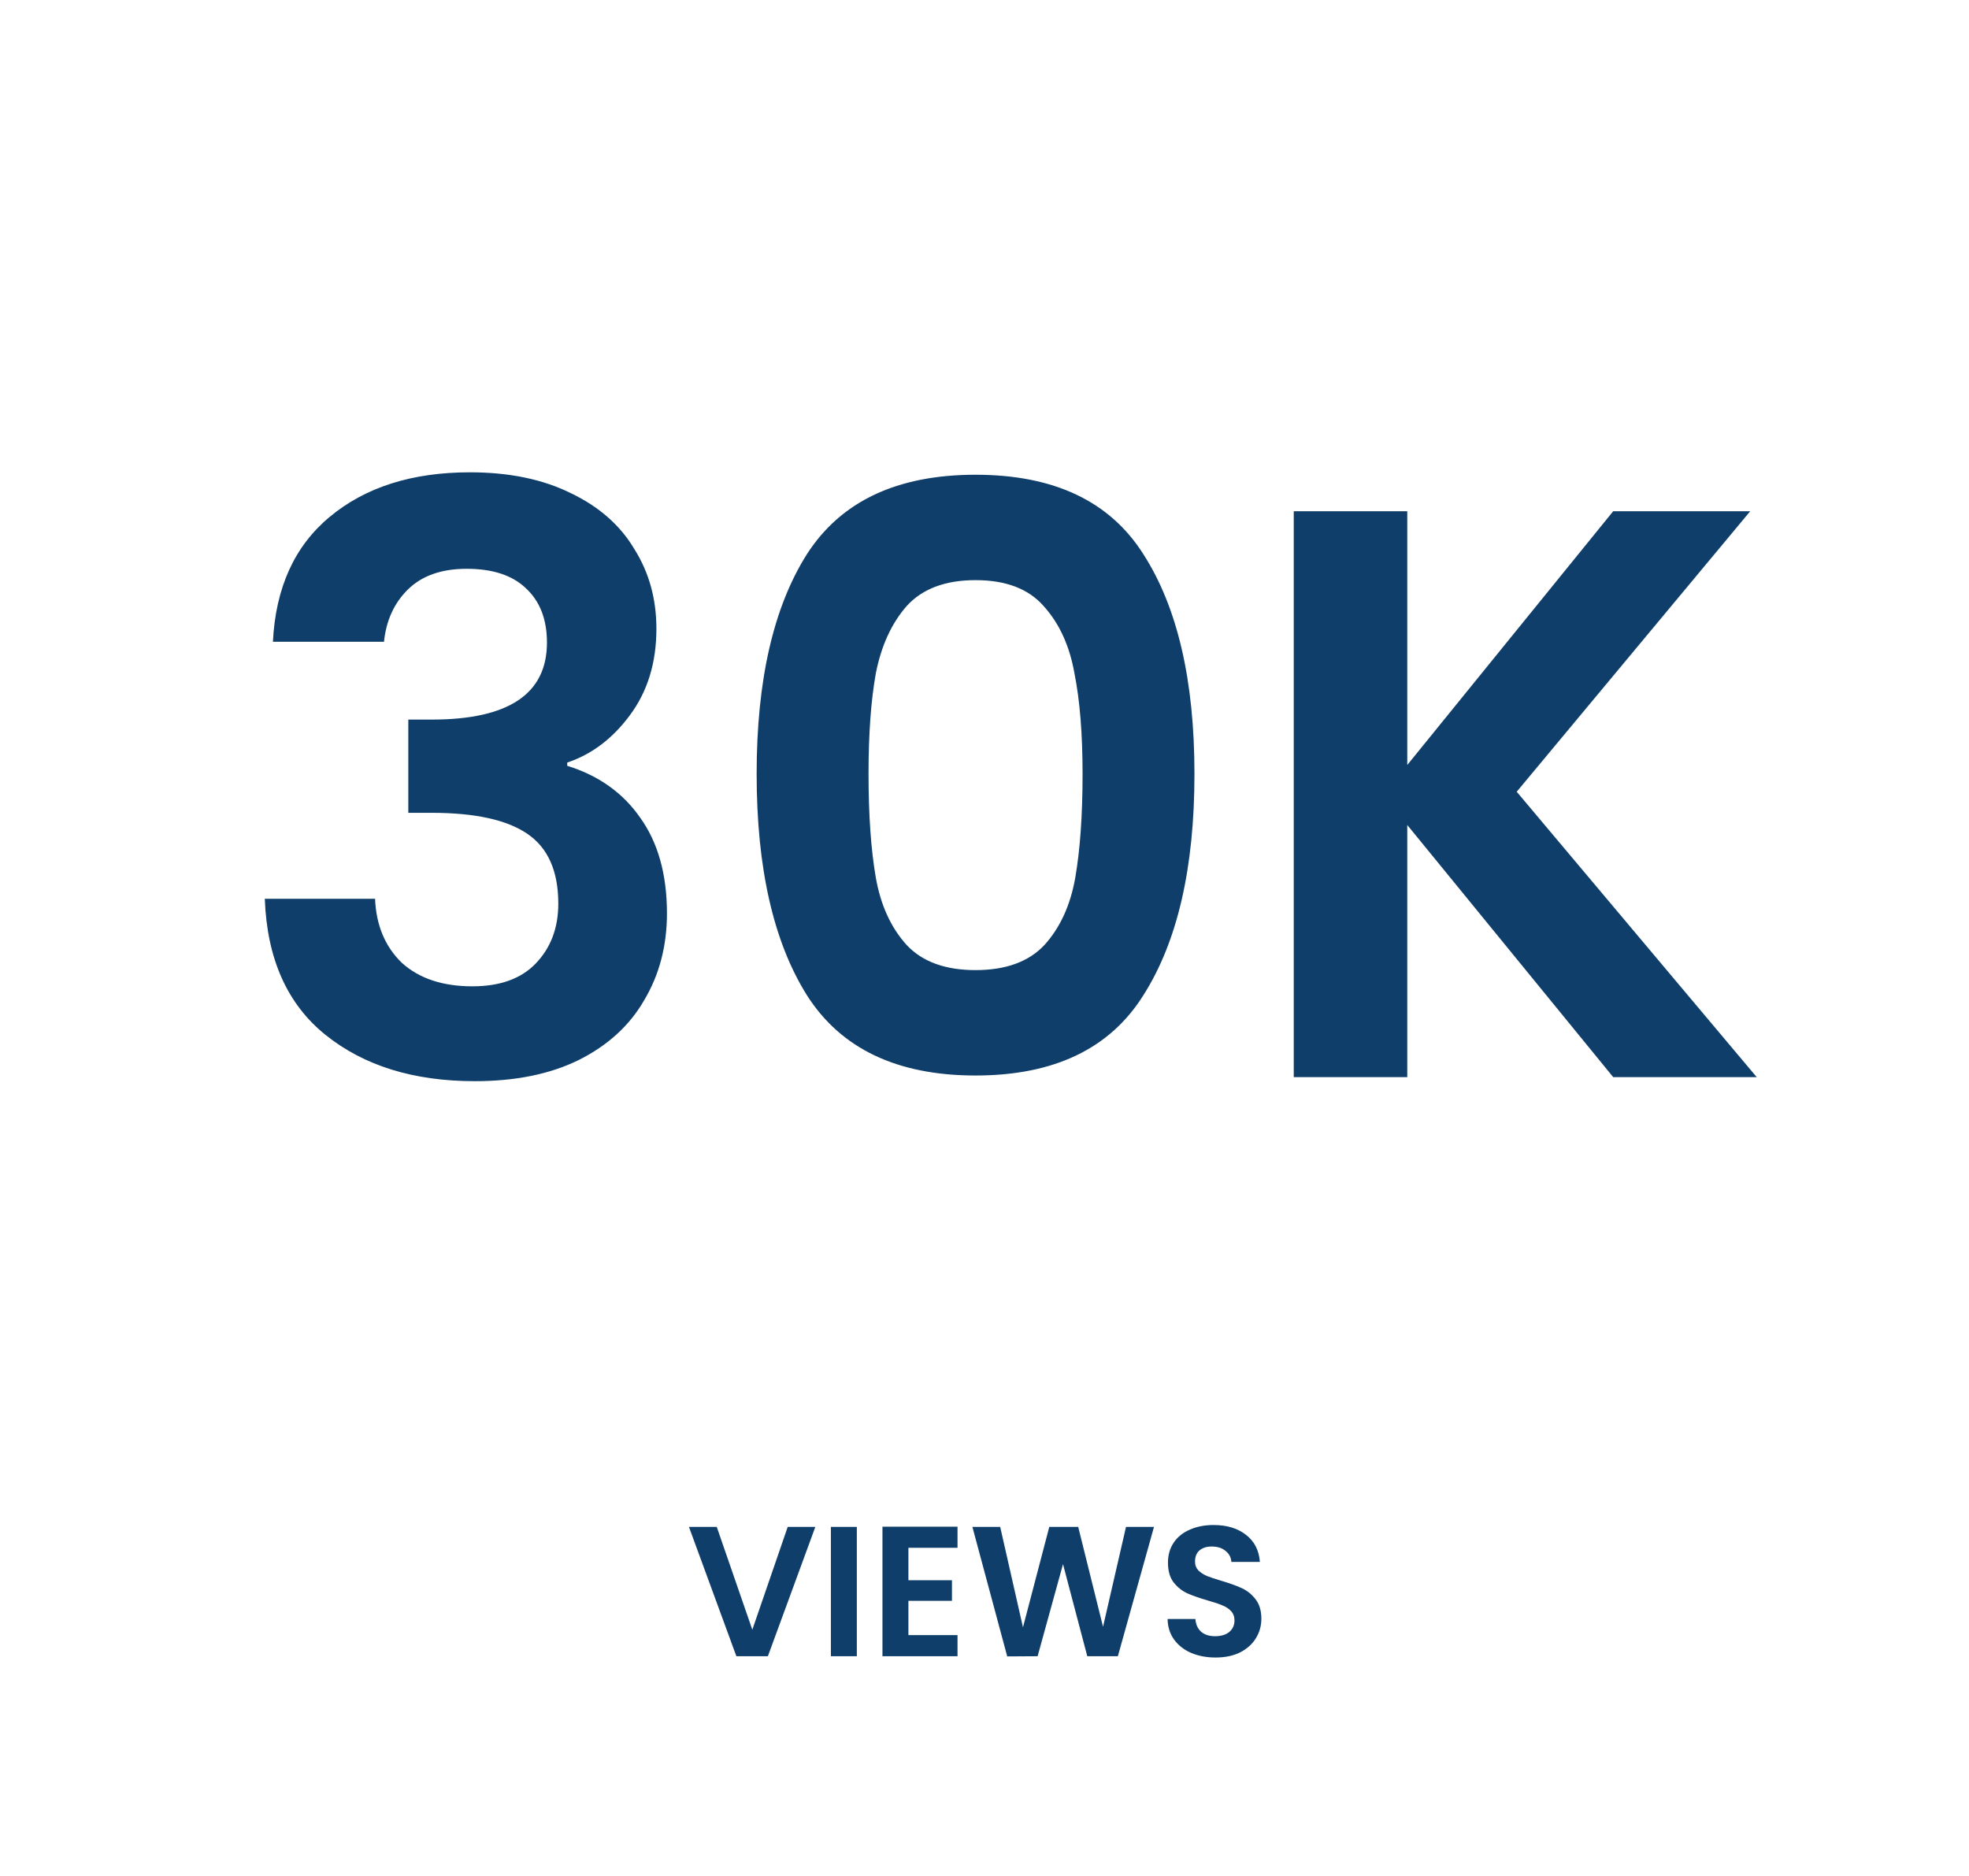 <svg xmlns="http://www.w3.org/2000/svg" fill="none" viewBox="0 0 170 162" height="162" width="170">
<path fill="#0E3E69" d="M23.563 55.41C23.796 50.743 25.43 47.15 28.463 44.63C31.543 42.063 35.58 40.78 40.573 40.78C43.98 40.78 46.896 41.387 49.323 42.6C51.75 43.767 53.57 45.377 54.783 47.43C56.043 49.437 56.673 51.723 56.673 54.29C56.673 57.23 55.903 59.727 54.363 61.78C52.87 63.787 51.073 65.14 48.973 65.84V66.12C51.68 66.96 53.78 68.453 55.273 70.6C56.813 72.747 57.583 75.5 57.583 78.86C57.583 81.66 56.93 84.157 55.623 86.35C54.363 88.543 52.473 90.27 49.953 91.53C47.48 92.743 44.493 93.35 40.993 93.35C35.72 93.35 31.426 92.02 28.113 89.36C24.8 86.7 23.05 82.78 22.863 77.6H32.383C32.476 79.887 33.246 81.73 34.693 83.13C36.186 84.483 38.216 85.16 40.783 85.16C43.163 85.16 44.983 84.507 46.243 83.2C47.55 81.847 48.203 80.12 48.203 78.02C48.203 75.22 47.316 73.213 45.543 72C43.77 70.787 41.016 70.18 37.283 70.18H35.253V62.13H37.283C43.91 62.13 47.223 59.913 47.223 55.48C47.223 53.473 46.616 51.91 45.403 50.79C44.236 49.67 42.533 49.11 40.293 49.11C38.1 49.11 36.396 49.717 35.183 50.93C34.016 52.097 33.34 53.59 33.153 55.41H23.563ZM65.327 66.82C65.327 58.747 66.774 52.423 69.667 47.85C72.607 43.277 77.46 40.99 84.227 40.99C90.994 40.99 95.824 43.277 98.717 47.85C101.657 52.423 103.127 58.747 103.127 66.82C103.127 74.94 101.657 81.31 98.717 85.93C95.824 90.55 90.994 92.86 84.227 92.86C77.46 92.86 72.607 90.55 69.667 85.93C66.774 81.31 65.327 74.94 65.327 66.82ZM93.467 66.82C93.467 63.367 93.234 60.473 92.767 58.14C92.347 55.76 91.46 53.823 90.107 52.33C88.8 50.837 86.841 50.09 84.227 50.09C81.614 50.09 79.63 50.837 78.277 52.33C76.971 53.823 76.084 55.76 75.617 58.14C75.197 60.473 74.987 63.367 74.987 66.82C74.987 70.367 75.197 73.353 75.617 75.78C76.037 78.16 76.924 80.097 78.277 81.59C79.63 83.037 81.614 83.76 84.227 83.76C86.841 83.76 88.824 83.037 90.177 81.59C91.531 80.097 92.417 78.16 92.837 75.78C93.257 73.353 93.467 70.367 93.467 66.82ZM139.281 93L121.501 71.23V93H111.701V44.14H121.501V66.05L139.281 44.14H151.111L130.951 68.36L151.671 93H139.281Z"></path>
<path fill="#0E3E69" d="M70.394 131.832L66.298 143H63.578L59.482 131.832H61.882L64.954 140.712L68.01 131.832H70.394ZM73.977 131.832V143H71.737V131.832H73.977ZM78.43 133.64V136.44H82.19V138.216H78.43V141.176H82.67V143H76.19V131.816H82.67V133.64H78.43ZM99.634 131.832L96.514 143H93.874L91.778 135.048L89.586 143L86.962 143.016L83.954 131.832H86.354L88.322 140.504L90.594 131.832H93.09L95.234 140.456L97.218 131.832H99.634ZM104.952 143.112C104.174 143.112 103.47 142.979 102.84 142.712C102.222 142.445 101.731 142.061 101.368 141.56C101.006 141.059 100.819 140.467 100.808 139.784H103.208C103.24 140.243 103.4 140.605 103.688 140.872C103.987 141.139 104.392 141.272 104.904 141.272C105.427 141.272 105.838 141.149 106.136 140.904C106.435 140.648 106.584 140.317 106.584 139.912C106.584 139.581 106.483 139.309 106.28 139.096C106.078 138.883 105.822 138.717 105.512 138.6C105.214 138.472 104.798 138.333 104.264 138.184C103.539 137.971 102.947 137.763 102.488 137.56C102.04 137.347 101.651 137.032 101.32 136.616C101 136.189 100.84 135.624 100.84 134.92C100.84 134.259 101.006 133.683 101.336 133.192C101.667 132.701 102.131 132.328 102.728 132.072C103.326 131.805 104.008 131.672 104.776 131.672C105.928 131.672 106.862 131.955 107.576 132.52C108.302 133.075 108.702 133.853 108.776 134.856H106.312C106.291 134.472 106.126 134.157 105.816 133.912C105.518 133.656 105.118 133.528 104.616 133.528C104.179 133.528 103.827 133.64 103.56 133.864C103.304 134.088 103.176 134.413 103.176 134.84C103.176 135.139 103.272 135.389 103.464 135.592C103.667 135.784 103.912 135.944 104.2 136.072C104.499 136.189 104.915 136.328 105.448 136.488C106.174 136.701 106.766 136.915 107.224 137.128C107.683 137.341 108.078 137.661 108.408 138.088C108.739 138.515 108.904 139.075 108.904 139.768C108.904 140.365 108.75 140.92 108.44 141.432C108.131 141.944 107.678 142.355 107.08 142.664C106.483 142.963 105.774 143.112 104.952 143.112Z"></path>
</svg>
